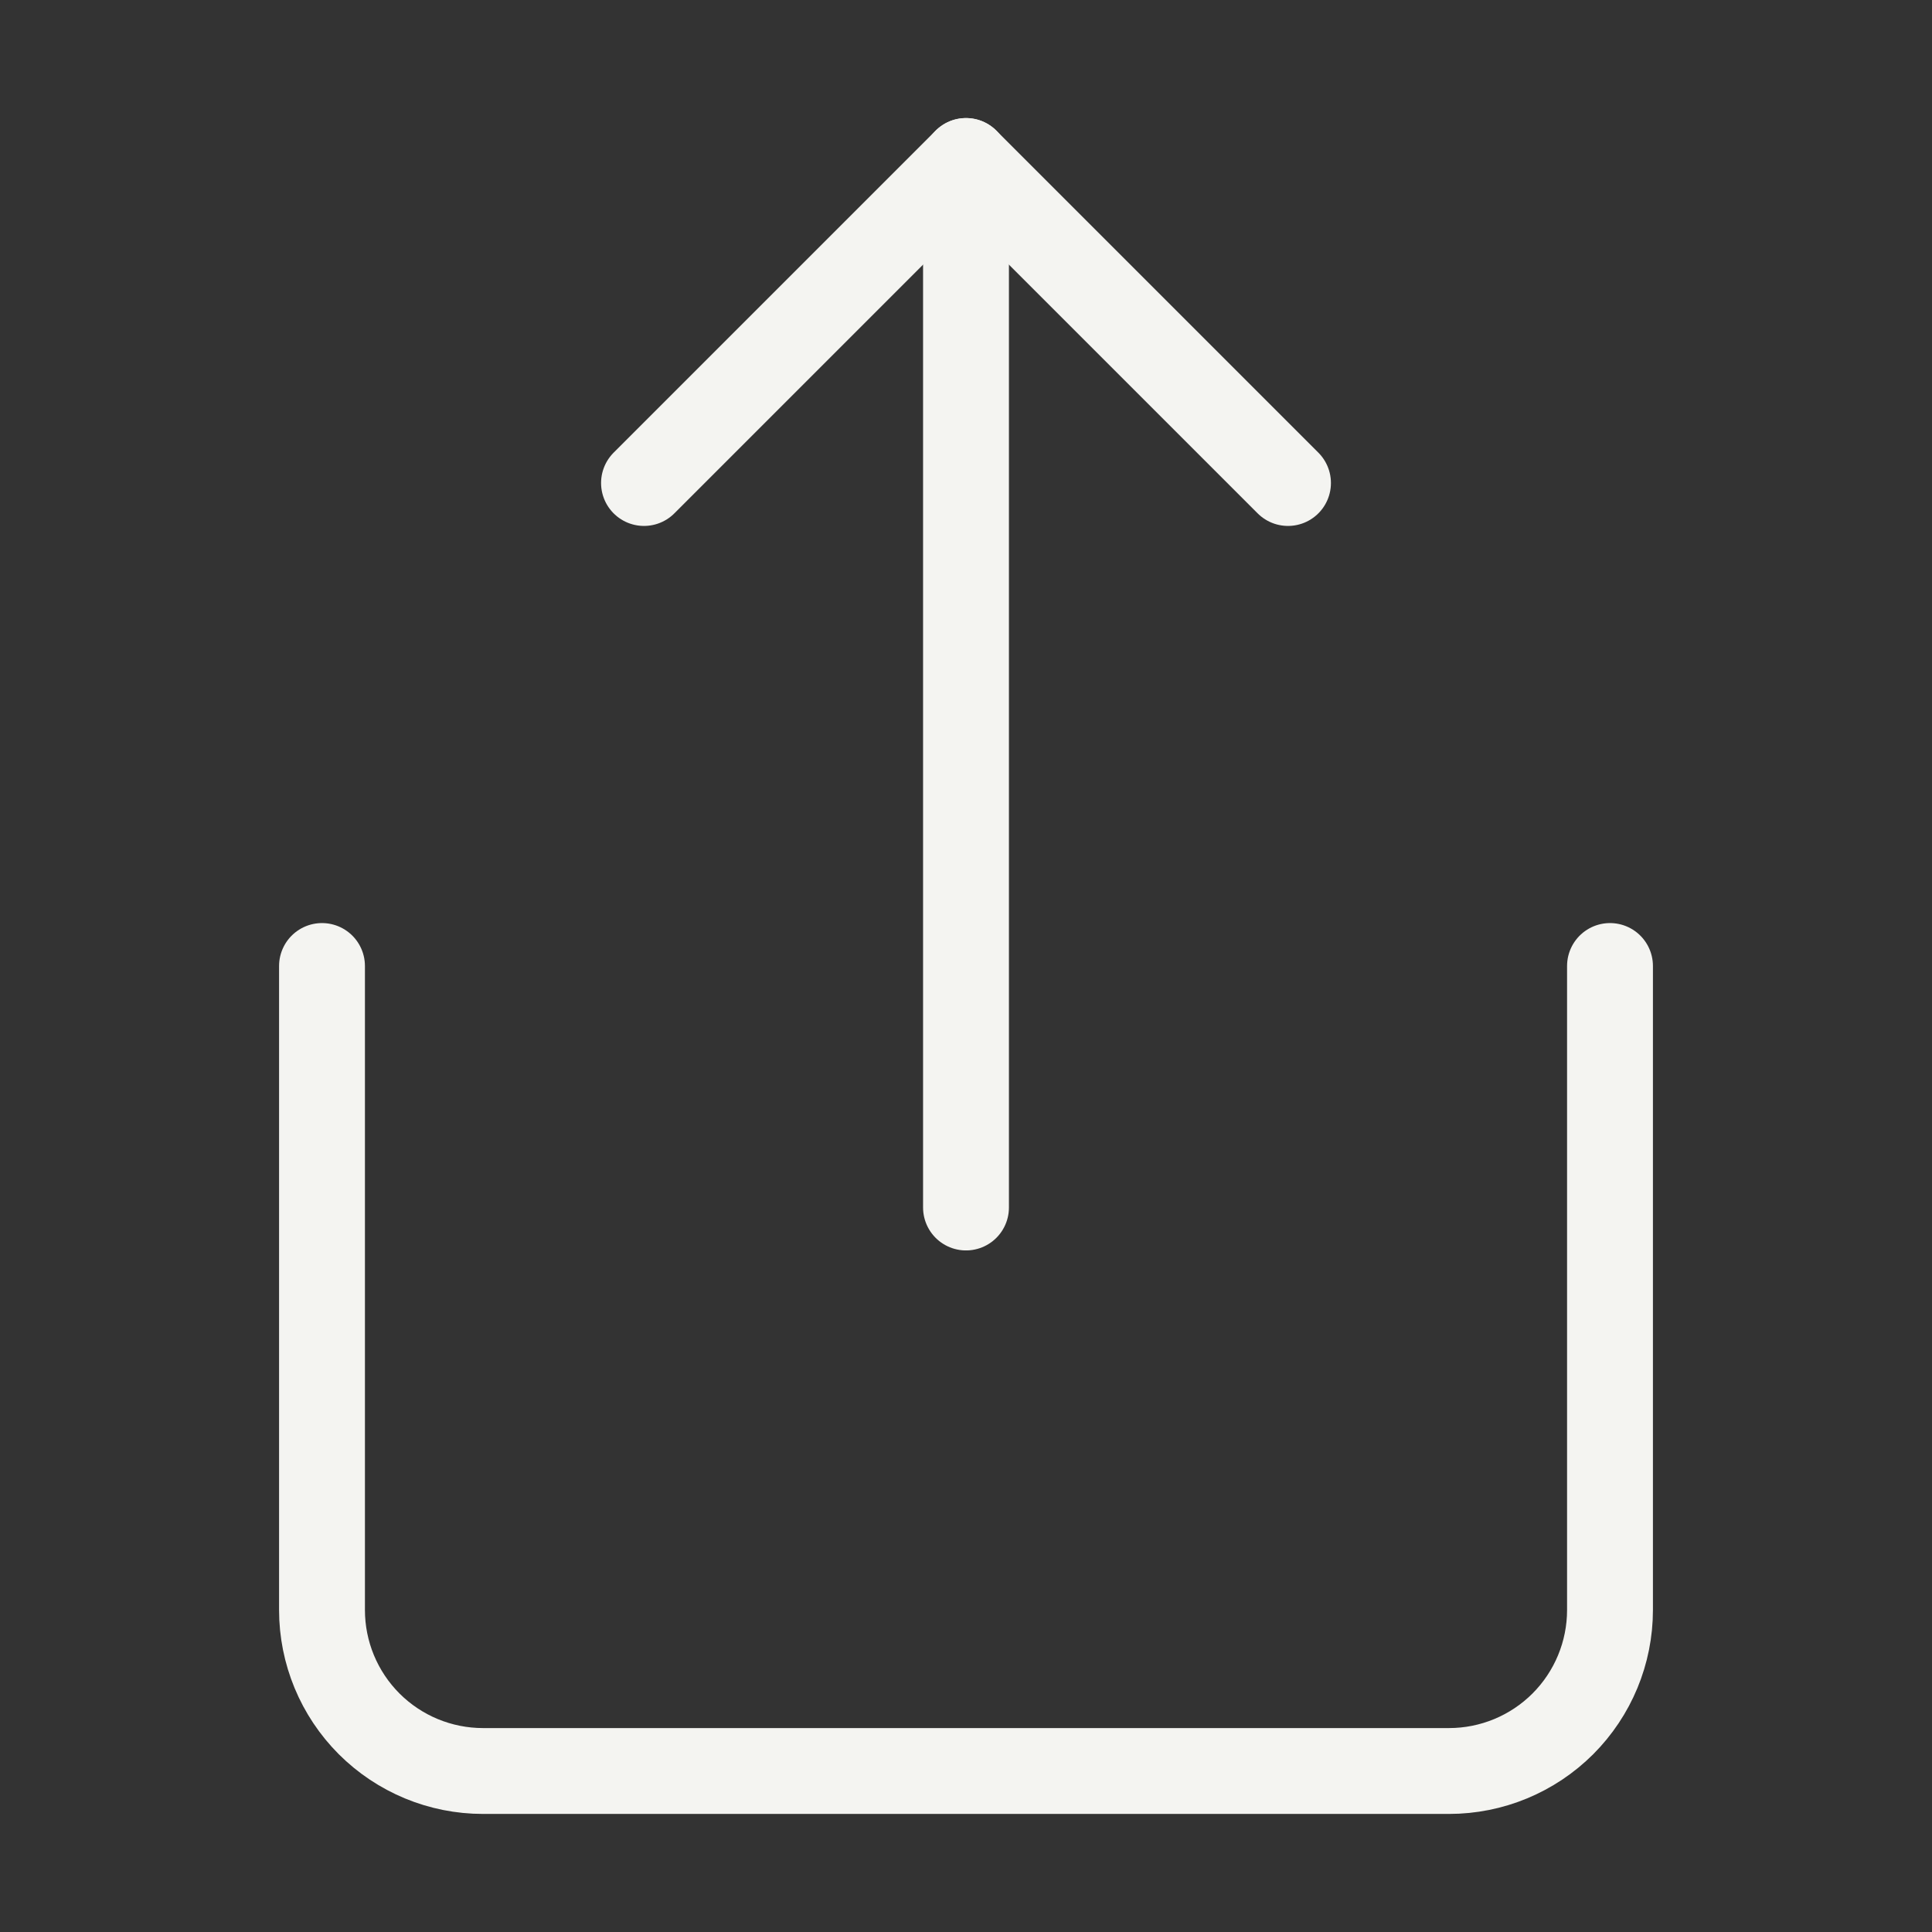 <svg width="45" height="45" viewBox="0 0 45 45" fill="none" xmlns="http://www.w3.org/2000/svg">
<rect x="0" y="0" width="45" height="45" fill="#333333" stroke="none"/>
<path d="M7.5 22.5V37.5C7.5 38.495 7.895 39.448 8.598 40.152C9.302 40.855 10.255 41.25 11.25 41.25H33.75C34.745 41.25 35.698 40.855 36.402 40.152C37.105 39.448 37.5 38.495 37.5 37.5V22.5" stroke="#F4F4F1" stroke-width="2" stroke-linecap="round" stroke-linejoin="round"/>
<path d="M30 11.25L22.5 3.75L15 11.25" stroke="#F4F4F1" stroke-width="2" stroke-linecap="round" stroke-linejoin="round"/>
<path d="M22.5 3.75V28.125" stroke="#F4F4F1" stroke-width="2" stroke-linecap="round" stroke-linejoin="round"/>
</svg>
